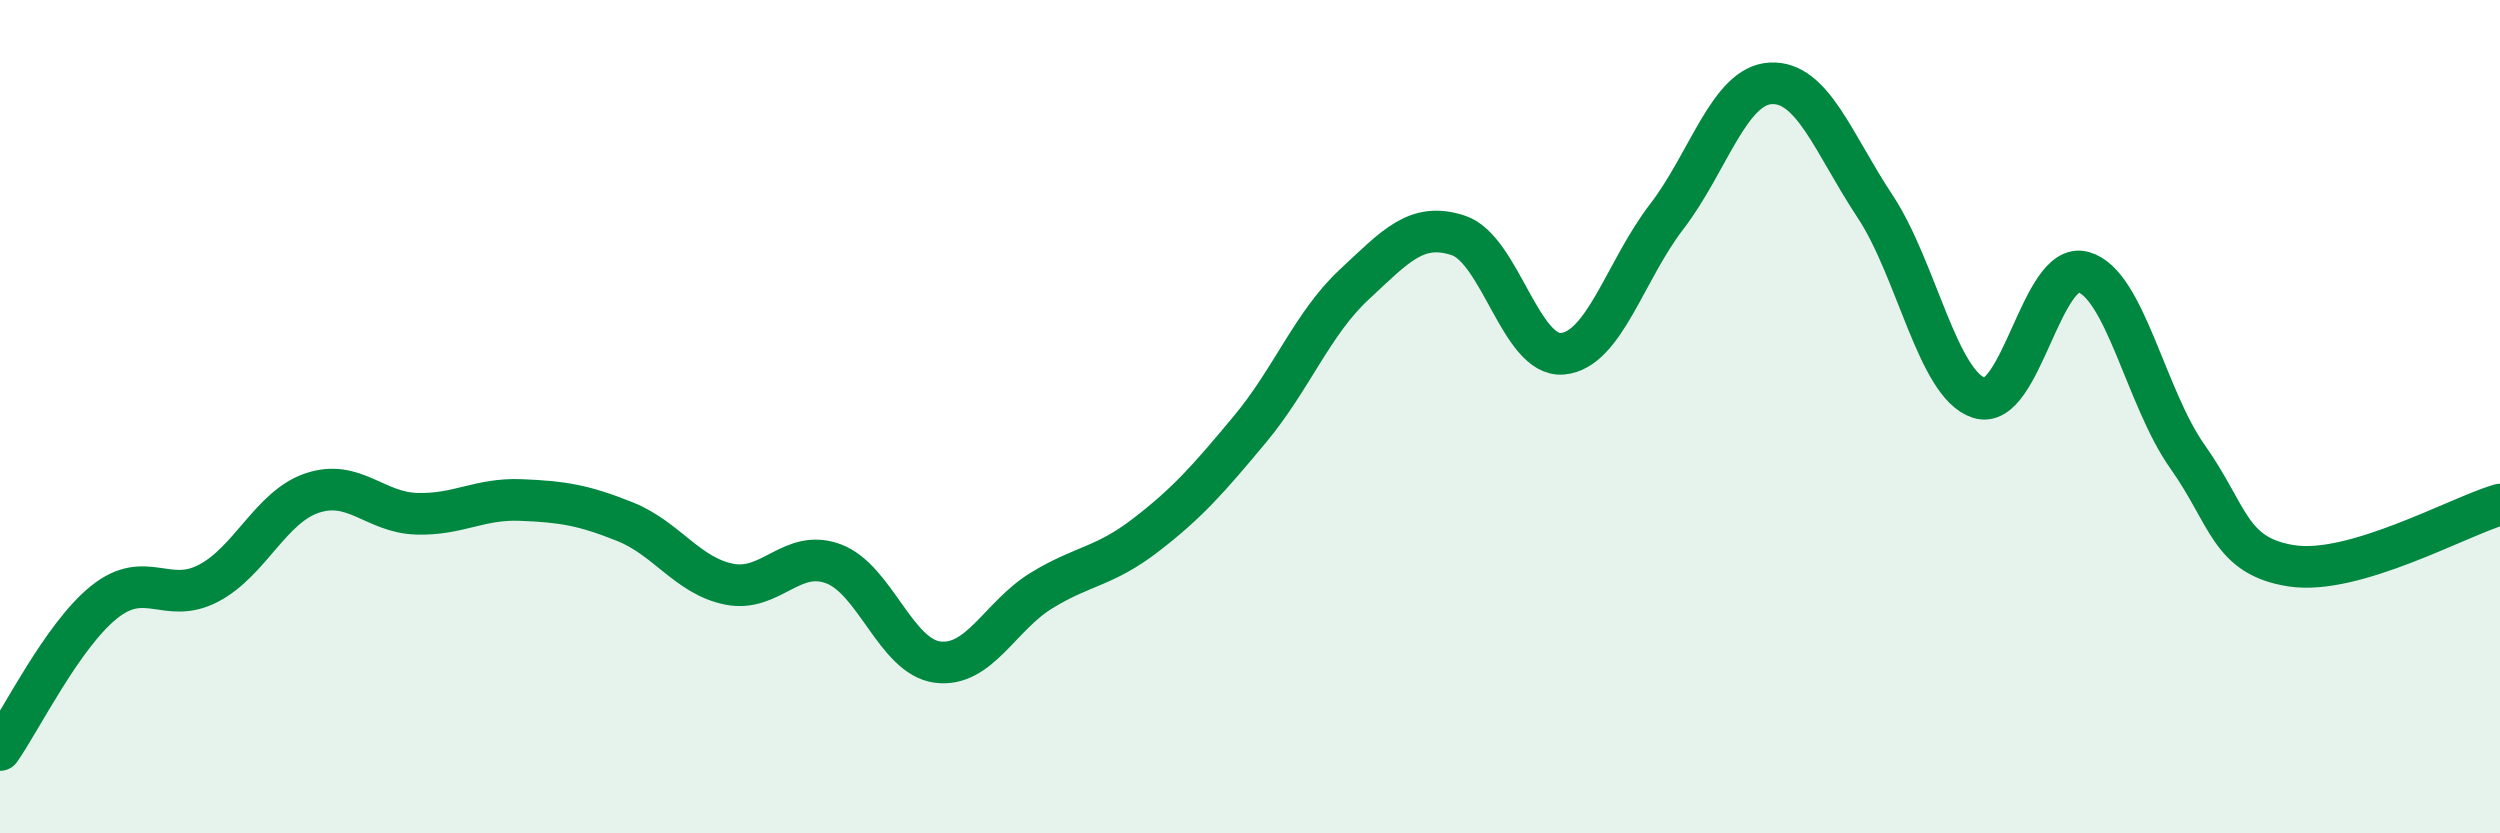 
    <svg width="60" height="20" viewBox="0 0 60 20" xmlns="http://www.w3.org/2000/svg">
      <path
        d="M 0,18 C 0.5,17.29 1.5,15.25 2.5,14.45 C 3.5,13.65 4,14.52 5,14 C 6,13.48 6.5,12.16 7.5,11.83 C 8.5,11.5 9,12.3 10,12.33 C 11,12.36 11.5,11.96 12.5,12 C 13.5,12.04 14,12.12 15,12.52 C 16,12.92 16.5,13.82 17.5,14.02 C 18.5,14.22 19,13.16 20,13.53 C 21,13.9 21.5,15.76 22.5,15.89 C 23.5,16.02 24,14.78 25,14.17 C 26,13.56 26.5,13.61 27.5,12.84 C 28.5,12.07 29,11.5 30,10.3 C 31,9.1 31.5,7.76 32.5,6.83 C 33.5,5.9 34,5.32 35,5.65 C 36,5.98 36.5,8.58 37.5,8.49 C 38.5,8.4 39,6.5 40,5.2 C 41,3.9 41.5,2.05 42.5,2 C 43.5,1.95 44,3.44 45,4.95 C 46,6.46 46.5,9.23 47.5,9.55 C 48.5,9.87 49,6.25 50,6.53 C 51,6.81 51.5,9.55 52.5,10.96 C 53.5,12.37 53.5,13.35 55,13.58 C 56.5,13.81 59,12.4 60,12.11L60 20L0 20Z"
        fill="#008740"
        opacity="0.1"
        stroke-linecap="round"
        stroke-linejoin="round"
      />
      <path
        d="M 0,18 C 0.5,17.29 1.5,15.25 2.5,14.45 C 3.5,13.65 4,14.52 5,14 C 6,13.48 6.5,12.16 7.5,11.83 C 8.5,11.5 9,12.3 10,12.33 C 11,12.36 11.5,11.96 12.5,12 C 13.5,12.04 14,12.12 15,12.52 C 16,12.92 16.5,13.82 17.5,14.02 C 18.5,14.22 19,13.16 20,13.53 C 21,13.9 21.5,15.76 22.5,15.89 C 23.5,16.02 24,14.78 25,14.17 C 26,13.56 26.5,13.61 27.5,12.84 C 28.5,12.07 29,11.5 30,10.3 C 31,9.1 31.5,7.76 32.5,6.83 C 33.5,5.9 34,5.32 35,5.65 C 36,5.98 36.5,8.58 37.5,8.49 C 38.5,8.4 39,6.5 40,5.2 C 41,3.9 41.5,2.05 42.5,2 C 43.5,1.95 44,3.44 45,4.95 C 46,6.46 46.5,9.23 47.5,9.55 C 48.5,9.87 49,6.25 50,6.53 C 51,6.81 51.5,9.55 52.5,10.96 C 53.5,12.37 53.5,13.35 55,13.58 C 56.5,13.81 59,12.4 60,12.11"
        stroke="#008740"
        stroke-width="1"
        fill="none"
        stroke-linecap="round"
        stroke-linejoin="round"
      />
    </svg>
  